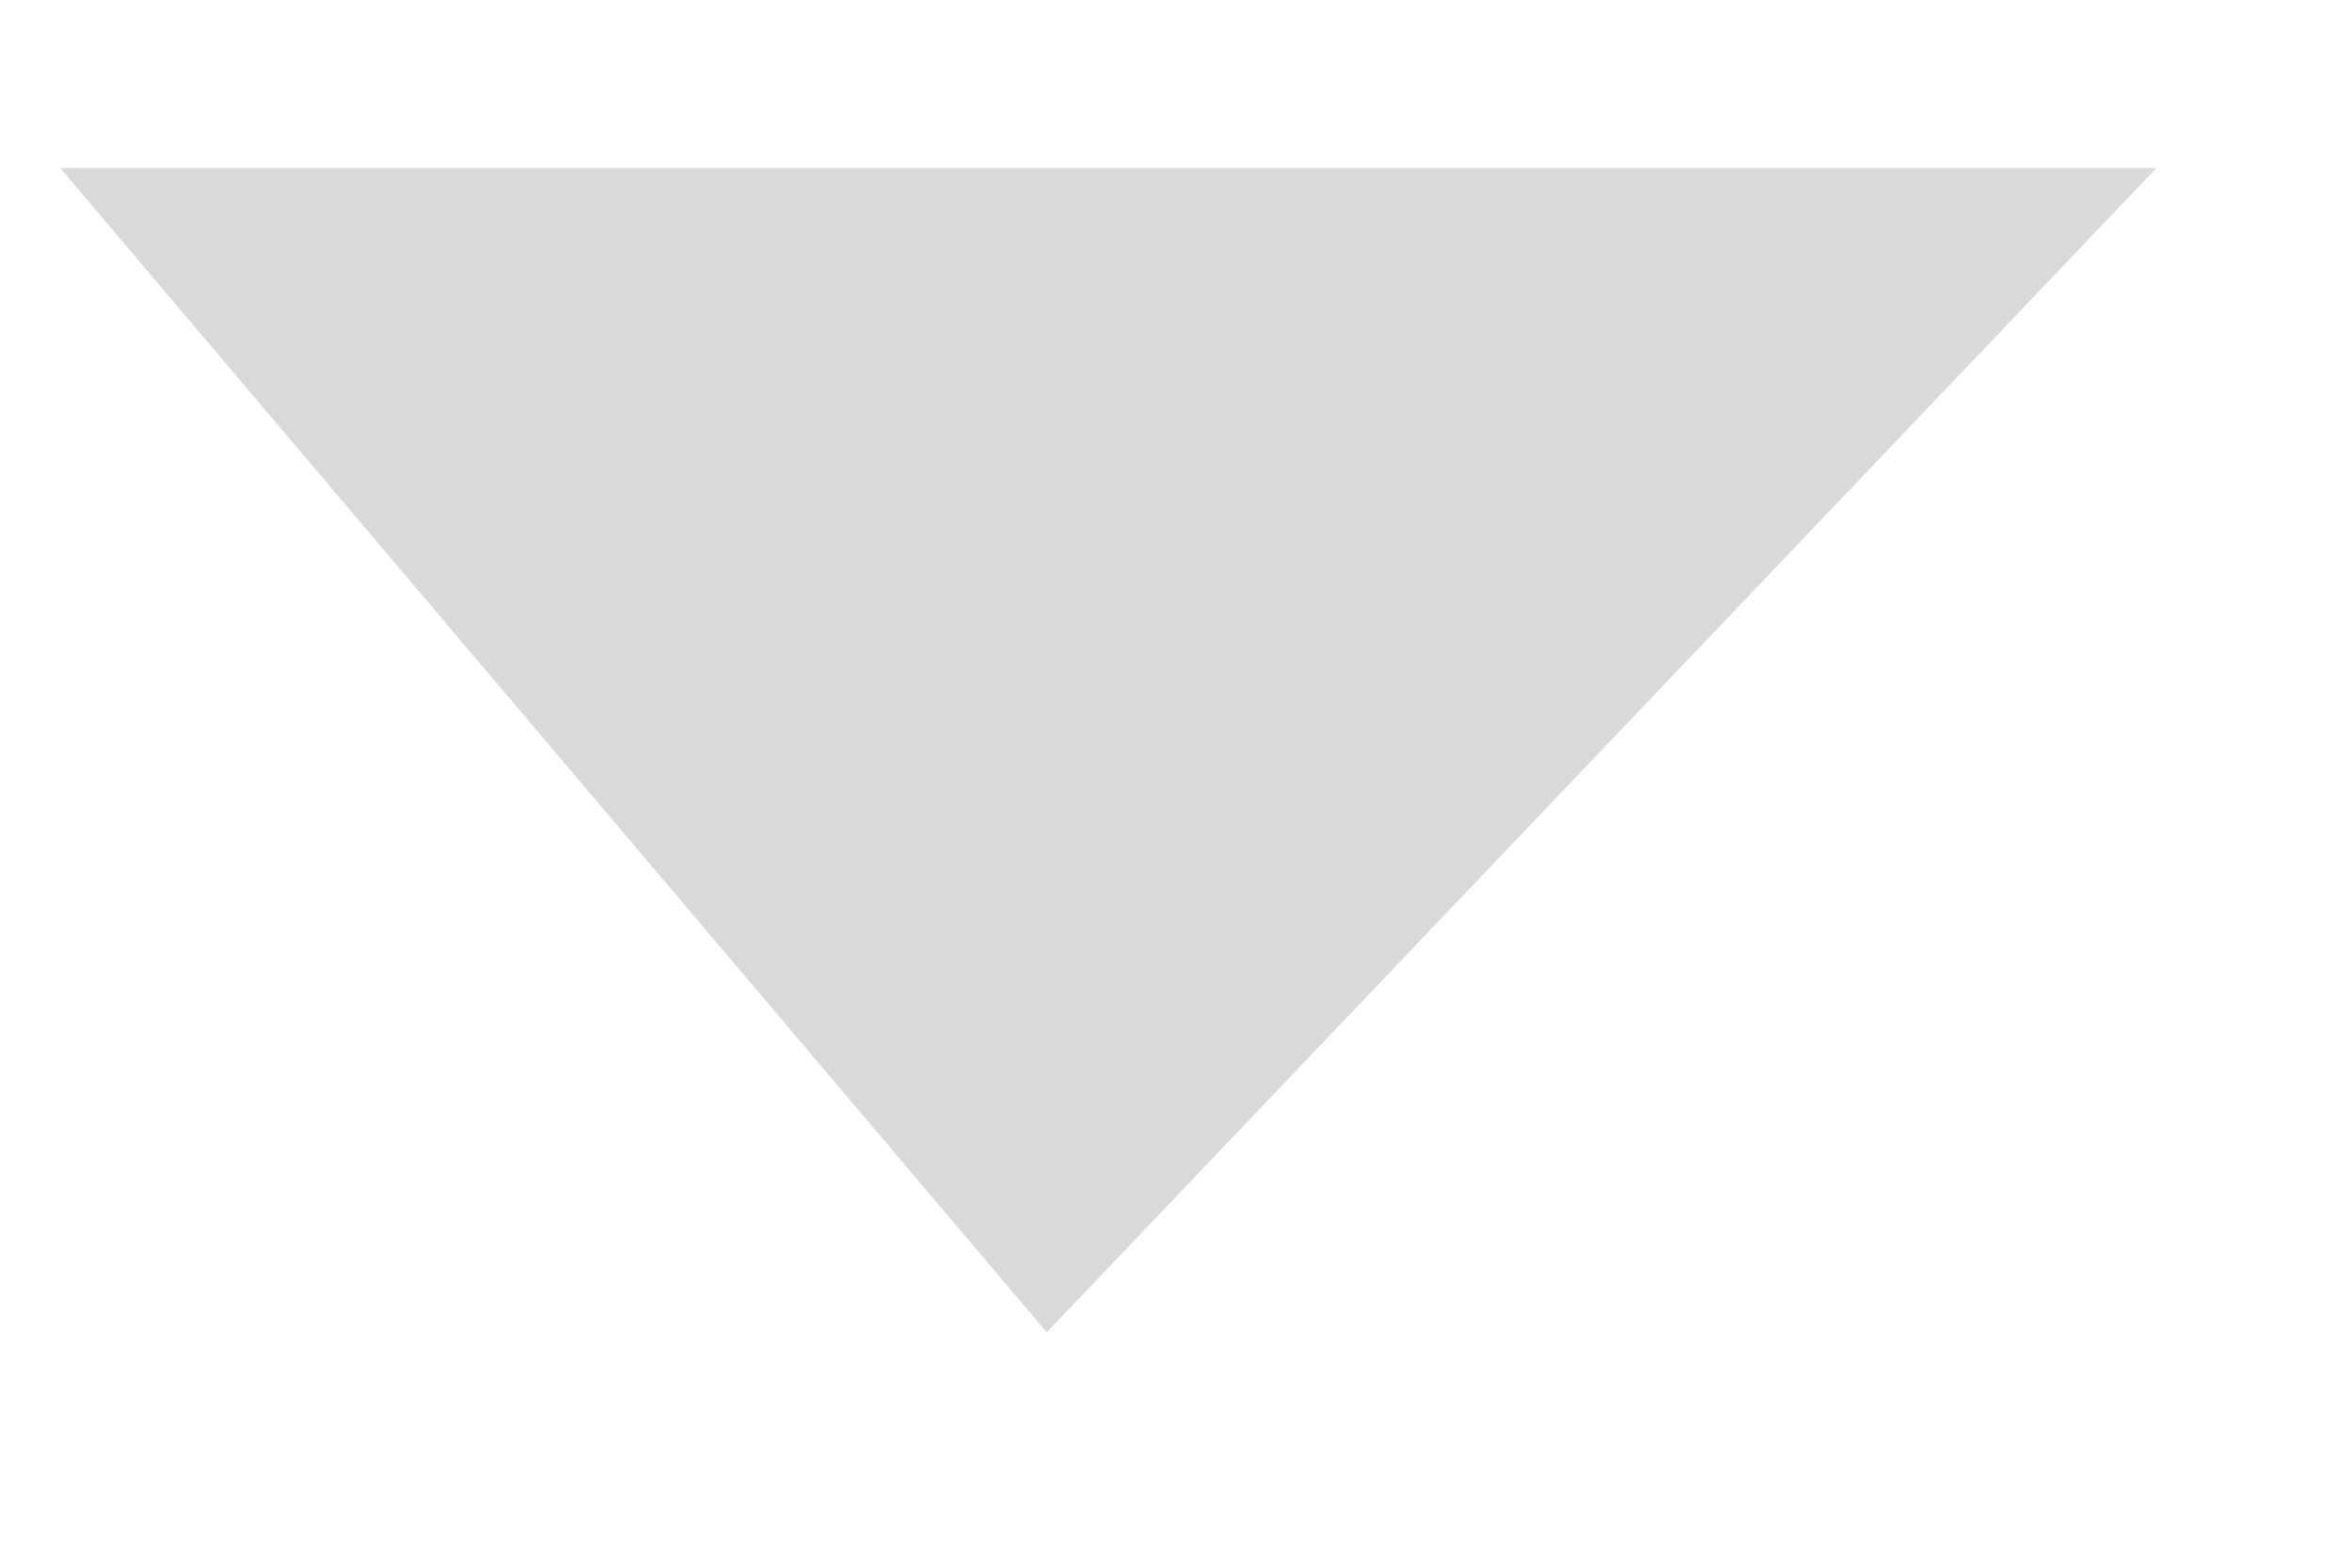 <?xml version="1.0" encoding="utf-8"?>
<svg xmlns="http://www.w3.org/2000/svg" fill="none" height="100%" overflow="visible" preserveAspectRatio="none" style="display: block;" viewBox="0 0 9 6" width="100%">
<path d="M7.419 1H1L4.021 4.566L7.419 1Z" fill="#D9D9D9" id="Vector 6" stroke="#D9D9D9" stroke-width="0.713"/>
</svg>